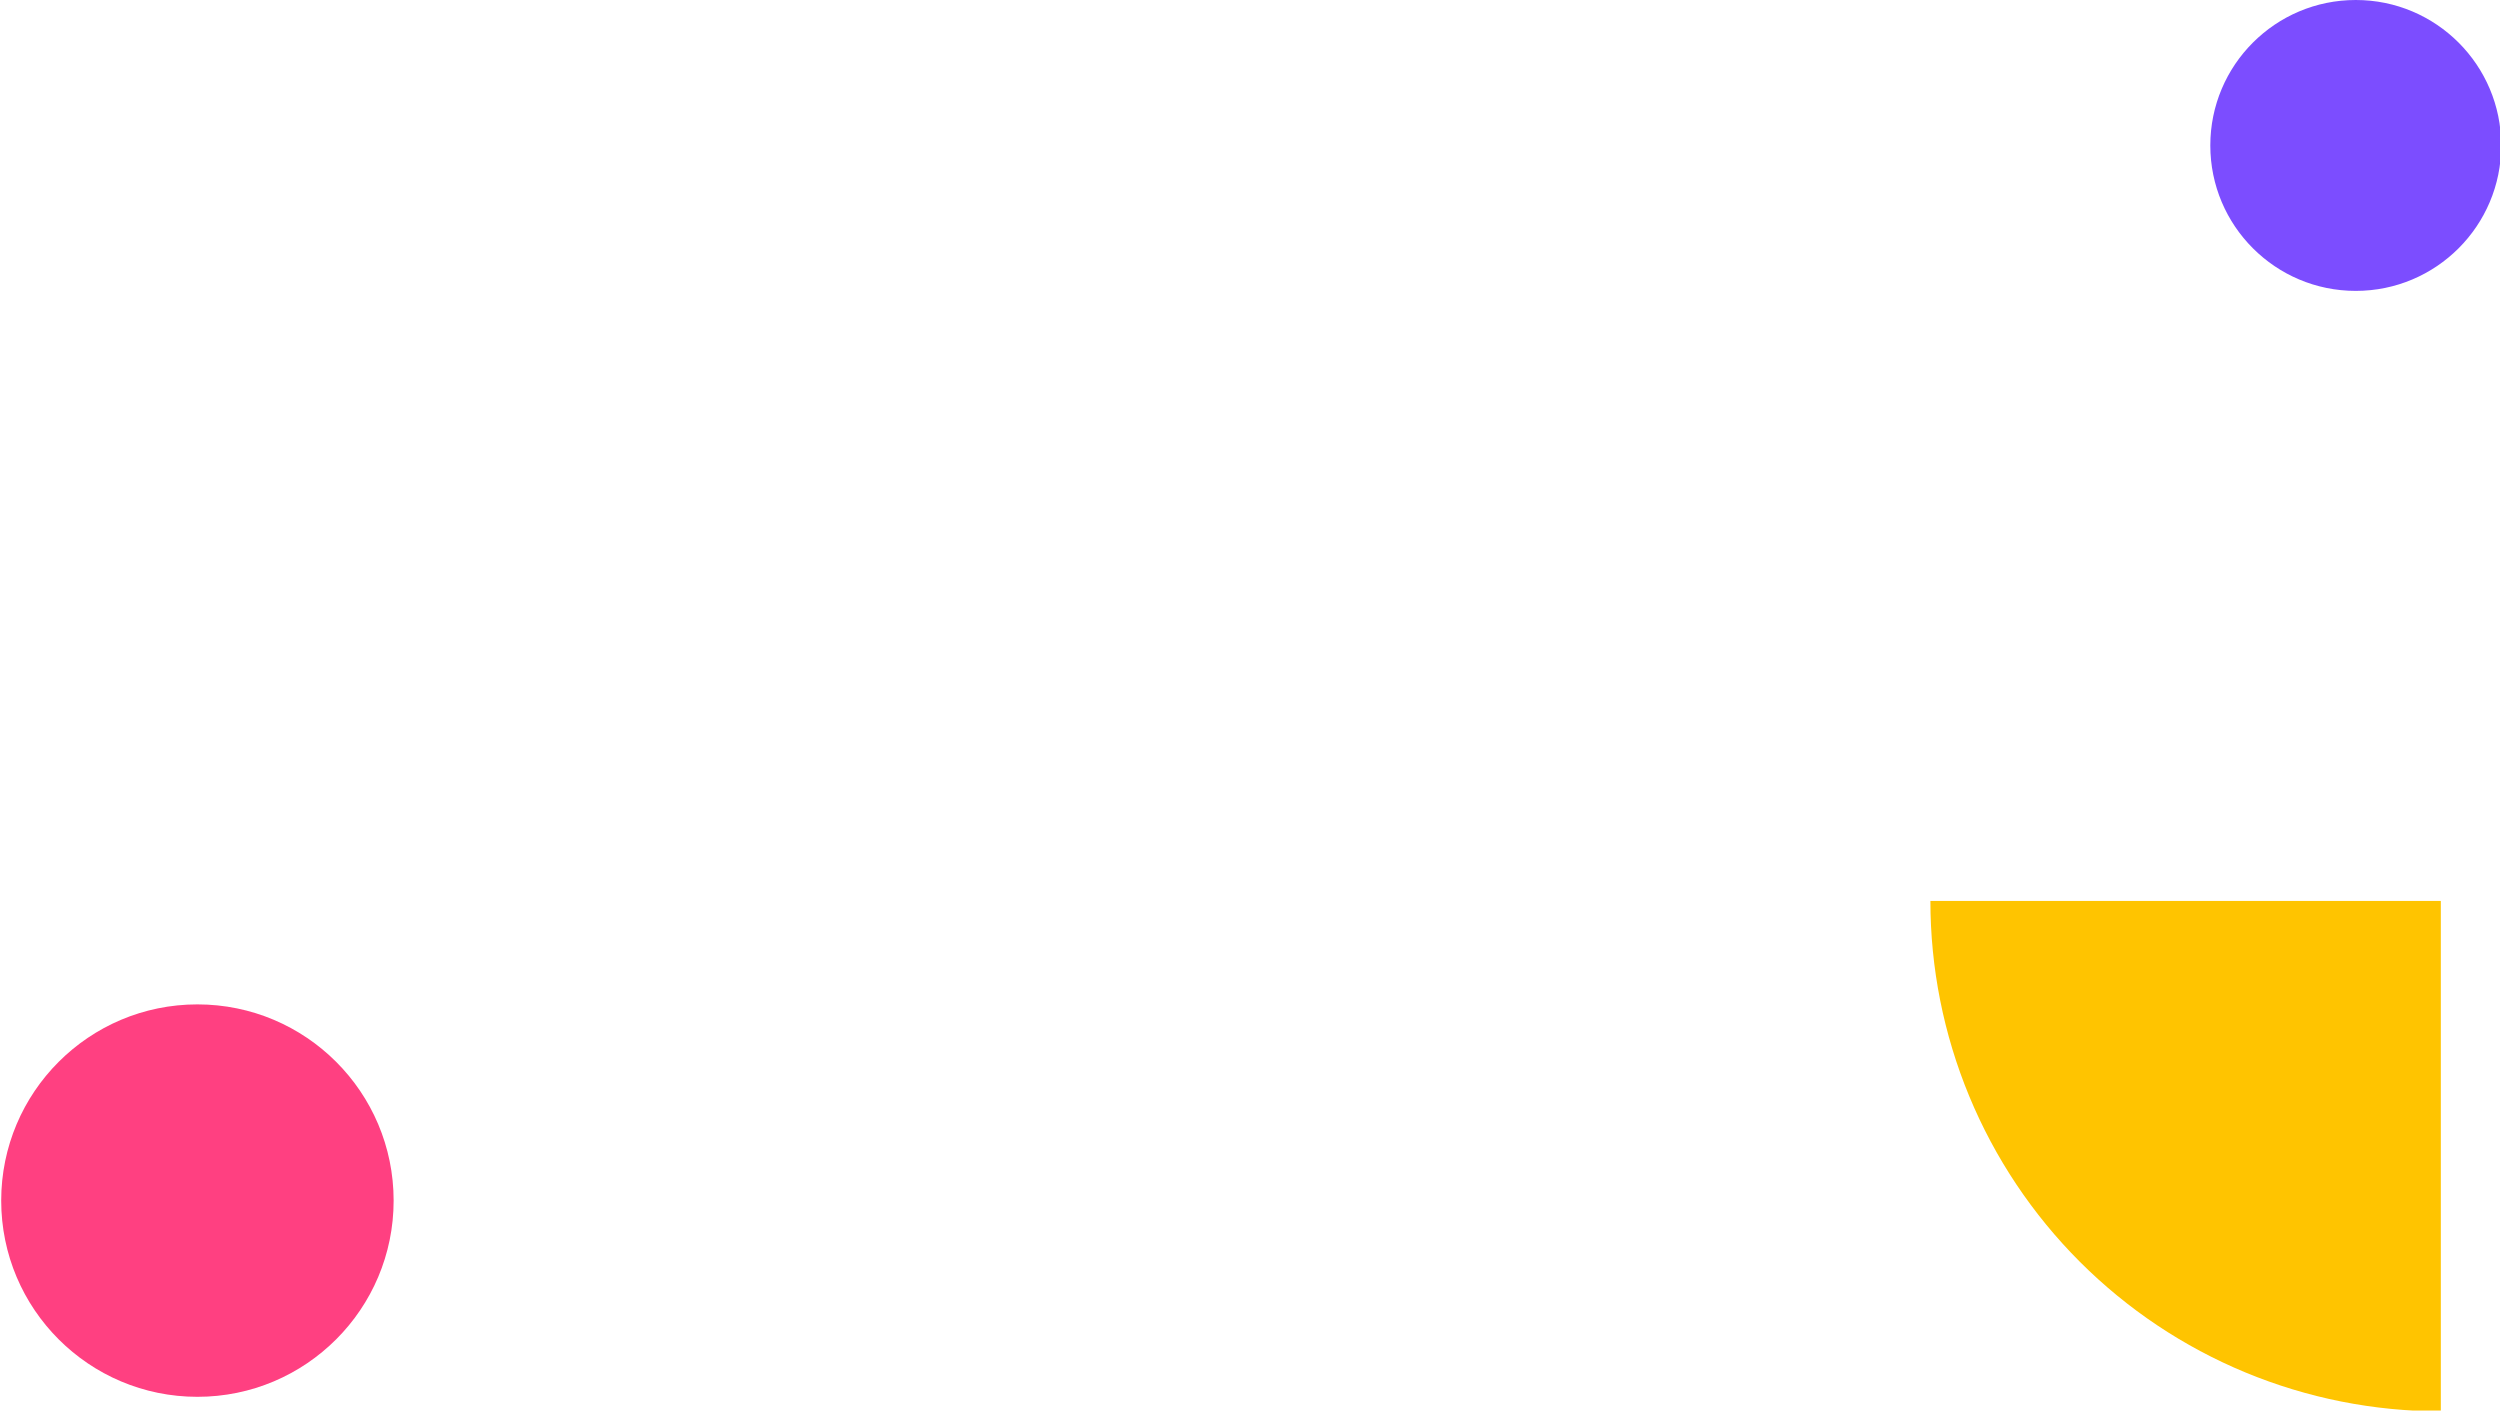 <svg width="911" height="514" viewBox="0 0 911 514" fill="none" xmlns="http://www.w3.org/2000/svg">
<g clip-path="url(#clip0_505_44051)">
<path d="M703.437 328.289C703.437 352.715 708.249 376.902 717.596 399.468C726.943 422.035 740.644 442.539 757.916 459.811C775.187 477.083 795.692 490.783 818.258 500.131C840.825 509.478 865.012 514.289 889.438 514.289L889.437 328.289L703.437 328.289Z" fill="#FFC400"/>
<circle cx="71.938" cy="437.5" r="71.5" fill="#FF4081"/>
<circle cx="858.438" cy="53" r="53" fill="#7C4DFF"/>
</g>
<defs>
<clipPath id="clip0_505_44051">
<rect width="911" height="514" fill="white"/>
</clipPath>
</defs>
</svg>
